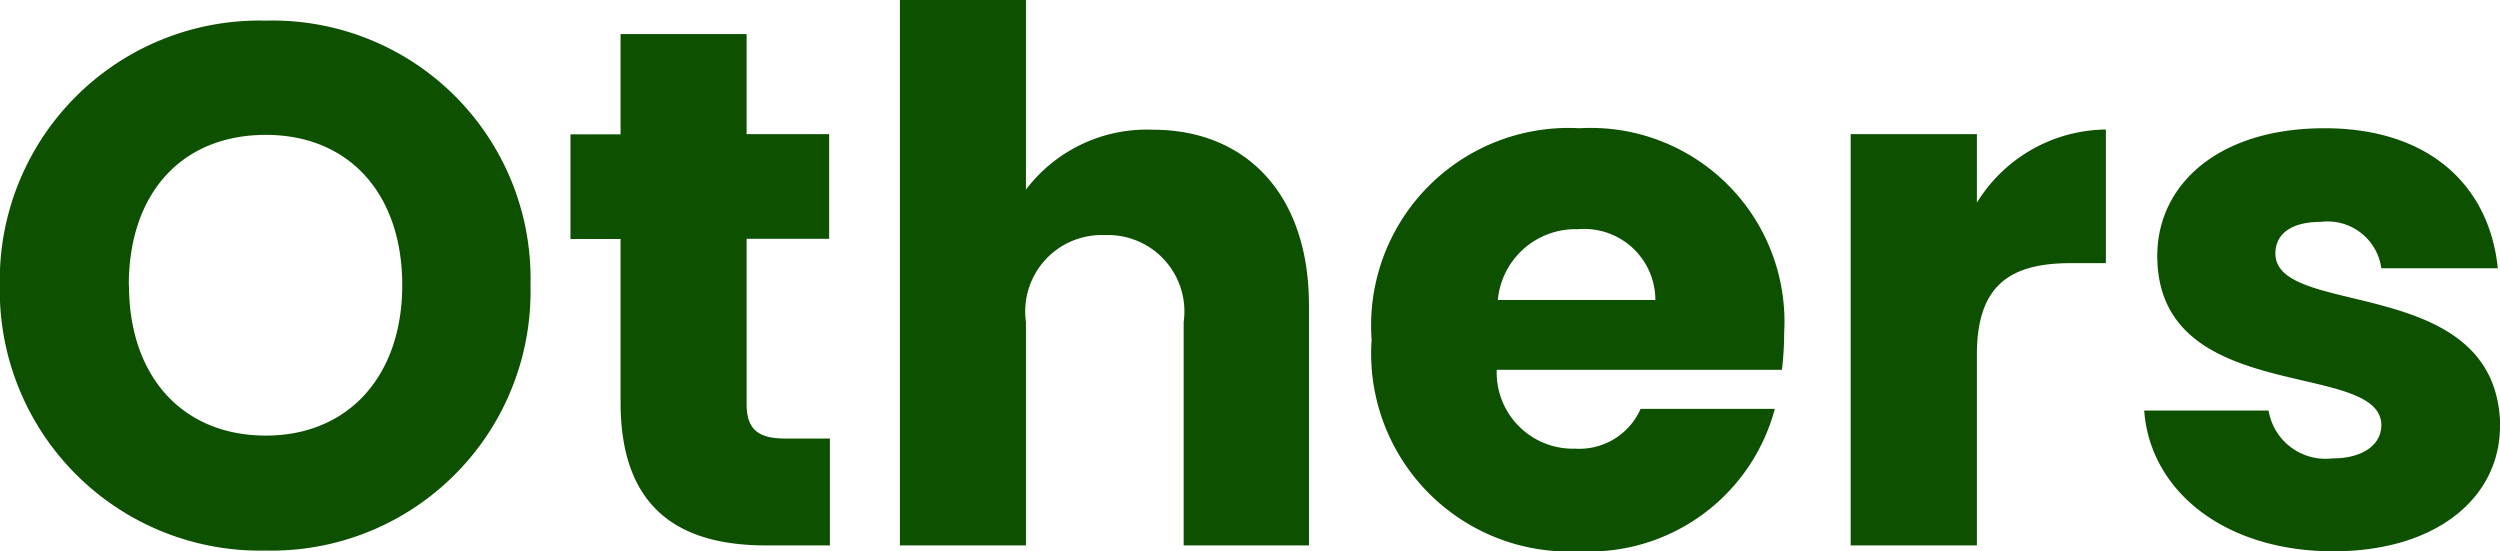 <svg xmlns="http://www.w3.org/2000/svg" width="54.272" height="11.968" viewBox="0 0 54.272 11.968">
  <path id="パス_8472" data-name="パス 8472" d="M-15.7-5.648a5.6,5.6,0,0,0-5.744-5.744,5.637,5.637,0,0,0-5.776,5.744A5.651,5.651,0,0,0-21.44.112,5.624,5.624,0,0,0-15.7-5.648Zm-8.72,0c0-2,1.152-3.264,2.976-3.264,1.792,0,2.96,1.264,2.96,3.264,0,1.968-1.168,3.264-2.96,3.264C-23.264-2.384-24.416-3.68-24.416-5.648ZM-13.744-3.1c0,2.32,1.3,3.1,3.152,3.1H-9.2V-2.32h-.976c-.608,0-.832-.224-.832-.752V-6.656h1.792V-8.928h-1.792V-11.1h-2.736v2.176h-1.088v2.272h1.088ZM-7.68,0h2.736V-4.848A1.659,1.659,0,0,1-3.232-6.736,1.659,1.659,0,0,1-1.52-4.848V0H1.2V-5.216c0-2.4-1.36-3.808-3.392-3.808a3.293,3.293,0,0,0-2.752,1.3V-11.84H-7.68ZM7.04-6.864A1.544,1.544,0,0,1,8.72-5.328H5.3A1.692,1.692,0,0,1,7.04-6.864Zm4.272,3.9H8.4A1.455,1.455,0,0,1,6.976-2.1a1.655,1.655,0,0,1-1.7-1.712h6.192a6.914,6.914,0,0,0,.048-.8A4.207,4.207,0,0,0,7.072-9.056,4.288,4.288,0,0,0,2.56-4.464,4.3,4.3,0,0,0,7.072.128,4.173,4.173,0,0,0,11.312-2.96ZM15.7-4.144c0-1.536.752-1.984,2.048-1.984H18.5v-2.9A3.328,3.328,0,0,0,15.7-7.44V-8.928H12.96V0H15.7Zm11.36,1.552c-.048-3.328-4.88-2.32-4.88-3.744,0-.432.352-.688.992-.688A1.177,1.177,0,0,1,24.48-6.016h2.528c-.176-1.76-1.456-3.04-3.76-3.04-2.336,0-3.632,1.248-3.632,2.768,0,3.28,4.864,2.24,4.864,3.68,0,.4-.368.72-1.072.72a1.253,1.253,0,0,1-1.376-1.04h-2.7C19.456-1.2,21.056.128,23.44.128,25.68.128,27.056-1.04,27.056-2.592Z" transform="translate(27.216 11.84)" fill="#0c5000"/>
</svg>
